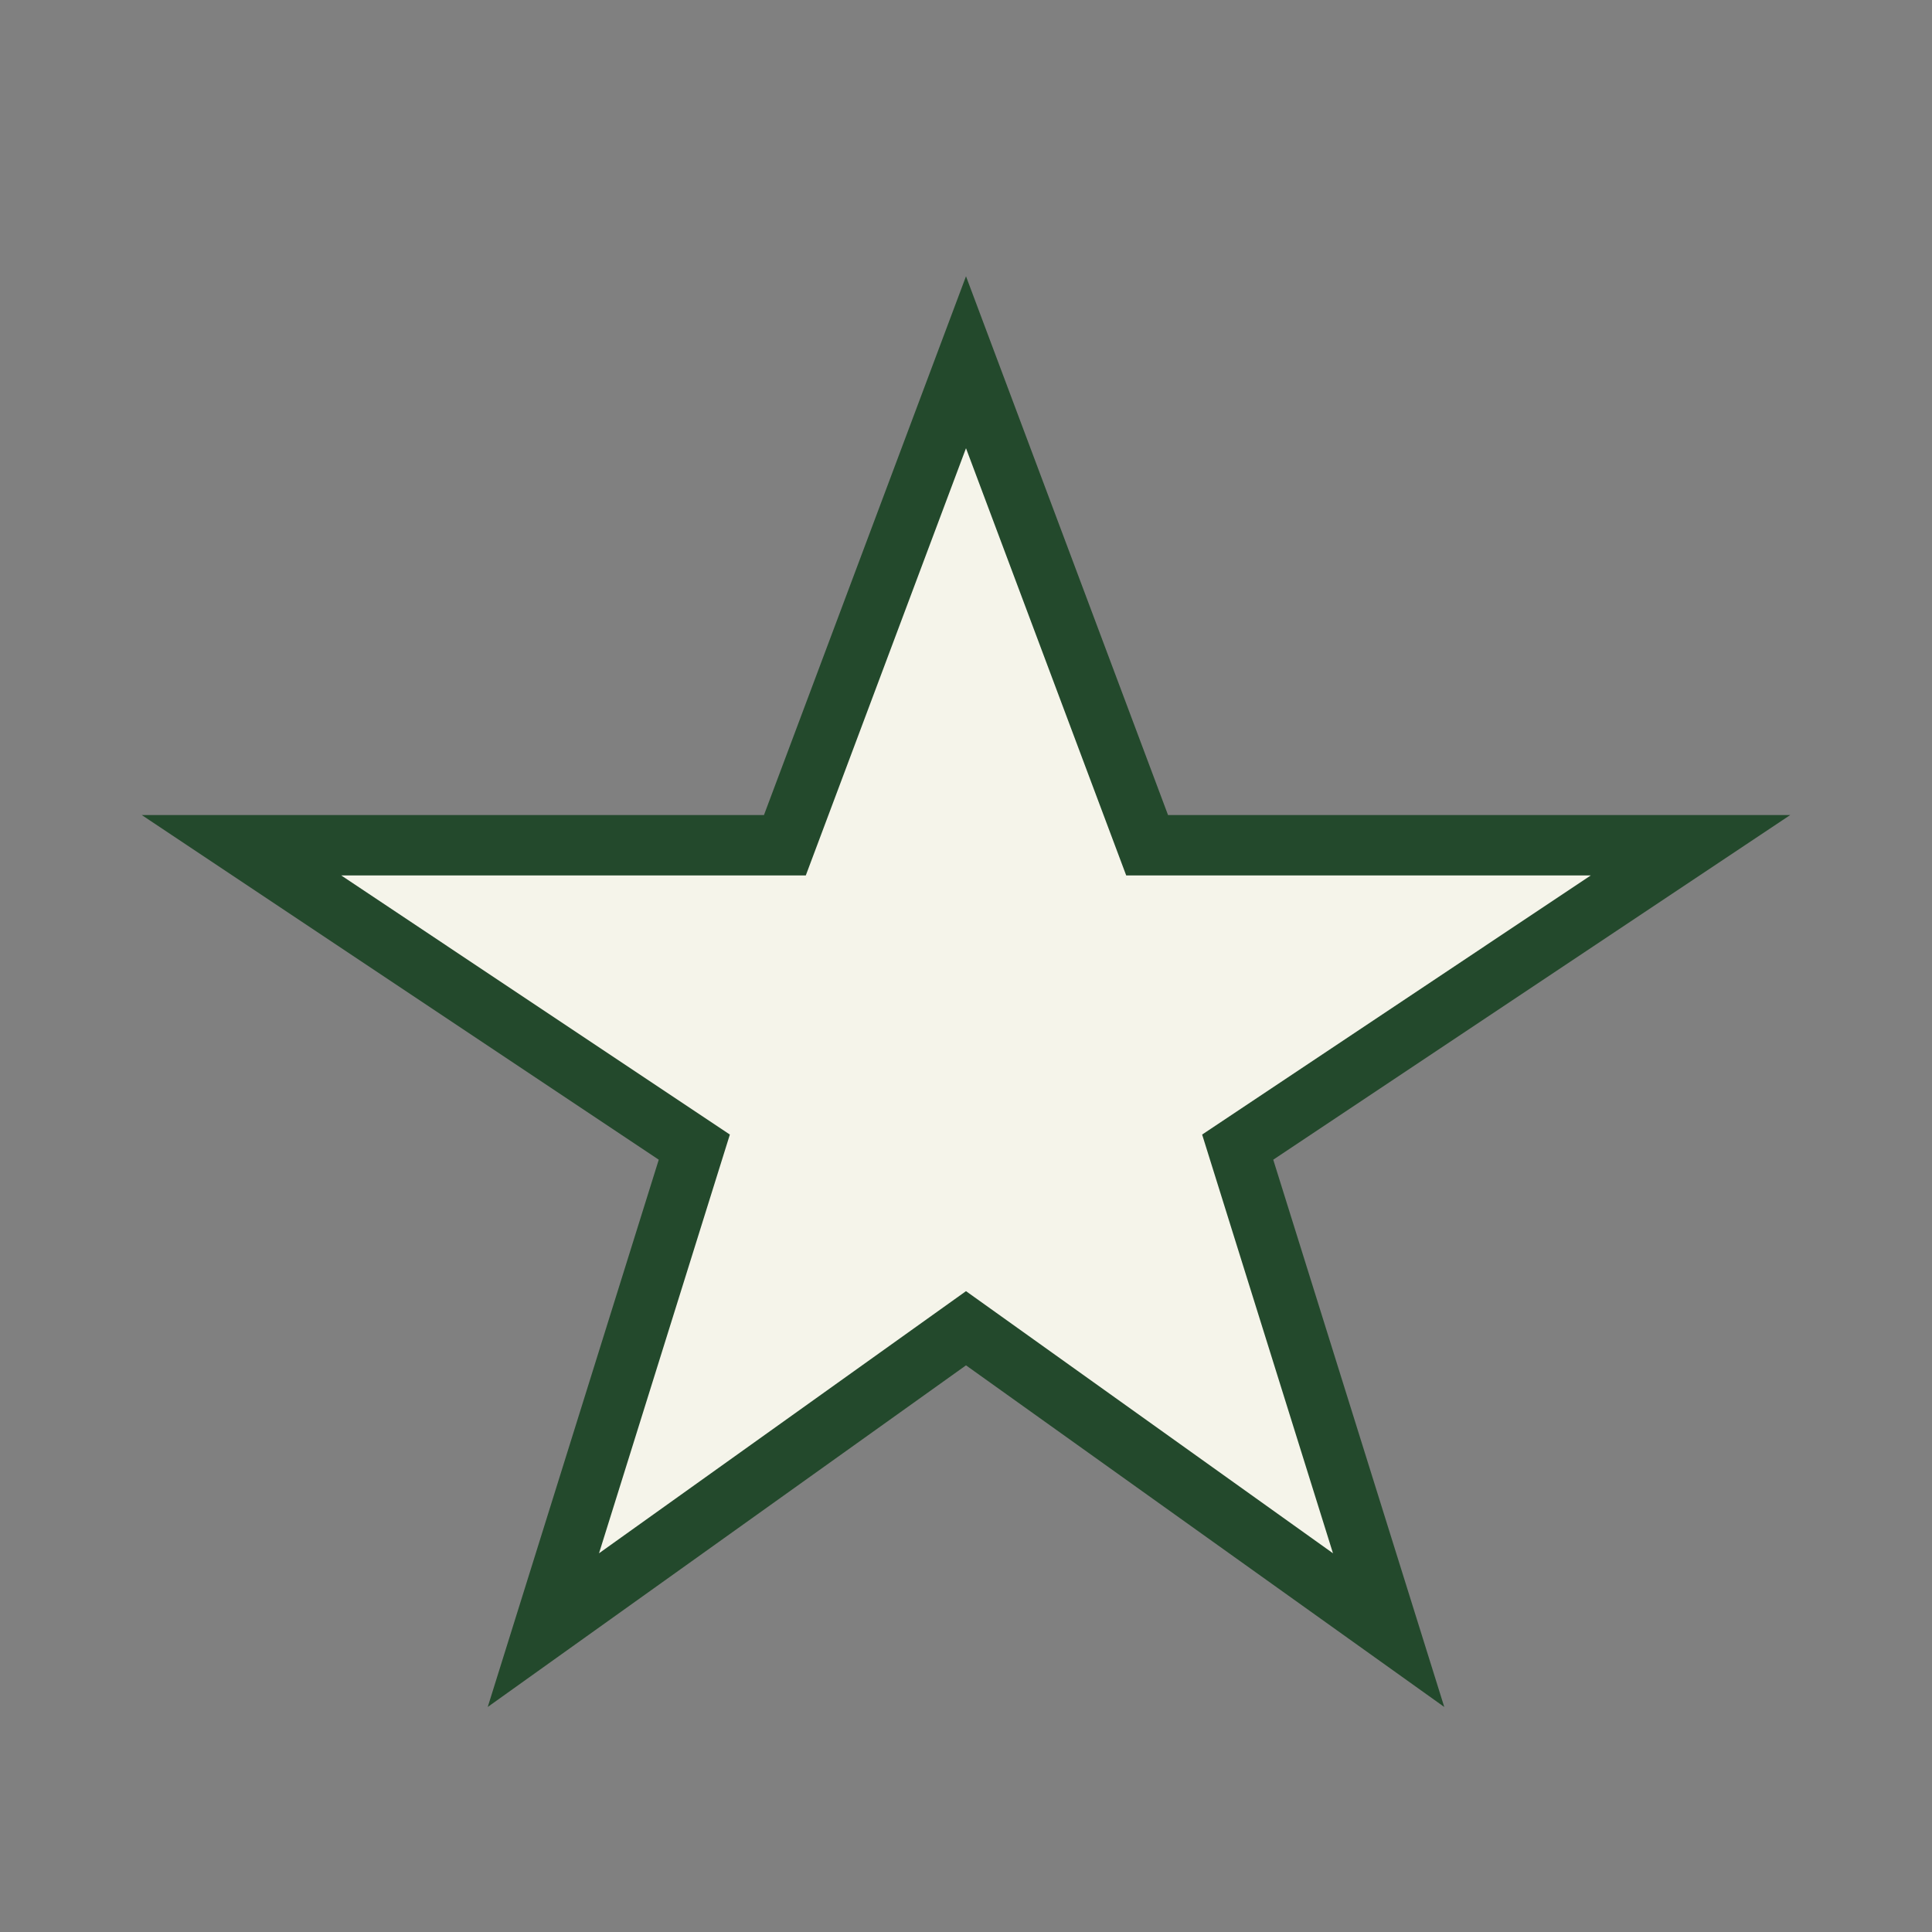 <?xml version="1.0" encoding="UTF-8"?>
<svg xmlns="http://www.w3.org/2000/svg" width="32" height="32" viewBox="0 0 32 32"><rect x="0" y="0" width="32" height="32" fill="#808080" stroke="none"/><polygon points="16,6 19,14 28,14 20.5,19 23,27 16,22 9,27 11.5,19 4,14 13,14" fill="#f5f4ea" stroke="#23492c" stroke-width="1"/></svg>
